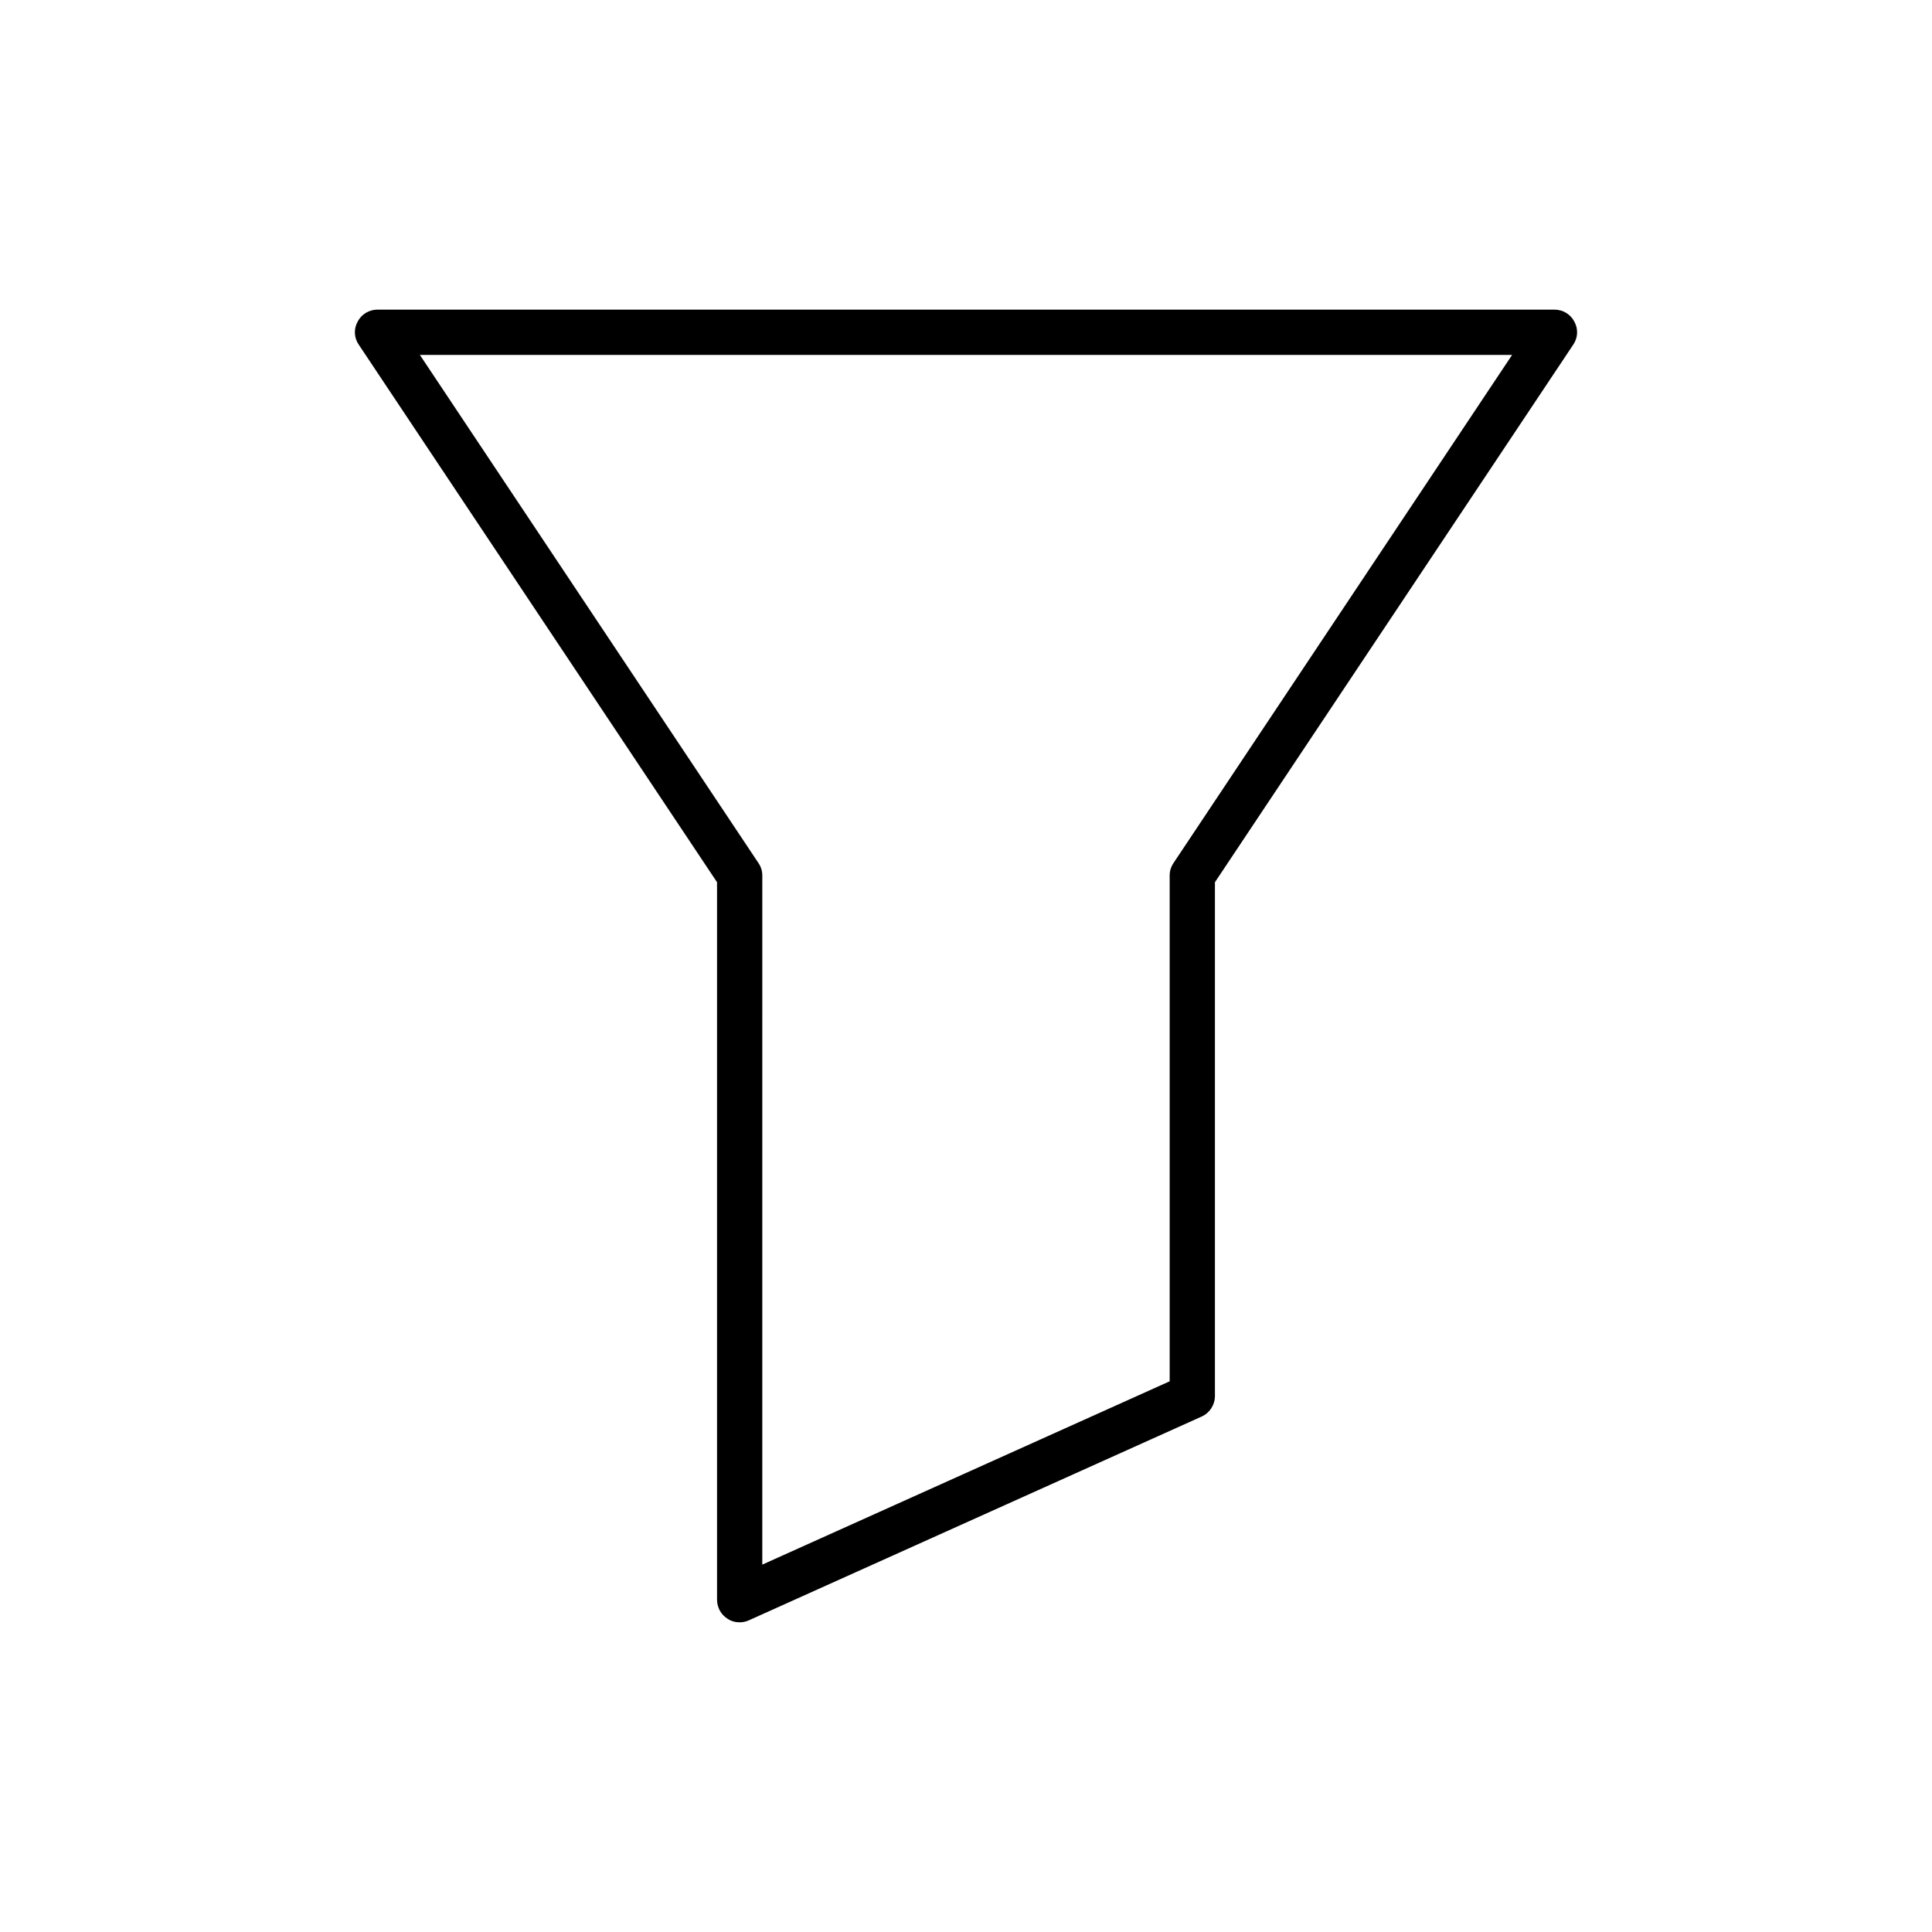 <?xml version="1.0" encoding="UTF-8"?>
<!-- Uploaded to: ICON Repo, www.svgrepo.com, Generator: ICON Repo Mixer Tools -->
<svg fill="#000000" width="800px" height="800px" version="1.1" viewBox="144 144 512 512" xmlns="http://www.w3.org/2000/svg">
 <path d="m336.78 572.97c0.961 0.66 2.102 0.961 3.238 0.961 0.84 0 1.68-0.18 2.461-0.539l119.95-53.98c2.16-0.961 3.539-3.121 3.539-5.457v-136.15l94.945-142.45c1.258-1.801 1.379-4.199 0.301-6.117-1.02-1.98-3.059-3.184-5.277-3.184h-311.88c-2.219 0-4.258 1.199-5.277 3.18-1.078 1.918-0.961 4.32 0.301 6.117l94.941 142.45v190.12c0 2.039 1.02 3.961 2.758 5.039zm-81.508-334.91h289.45l-89.727 134.65c-0.656 0.961-1.02 2.102-1.02 3.301v134.05l-107.96 48.582 0.004-182.63c0-1.199-0.359-2.34-1.02-3.297z"/>
</svg>